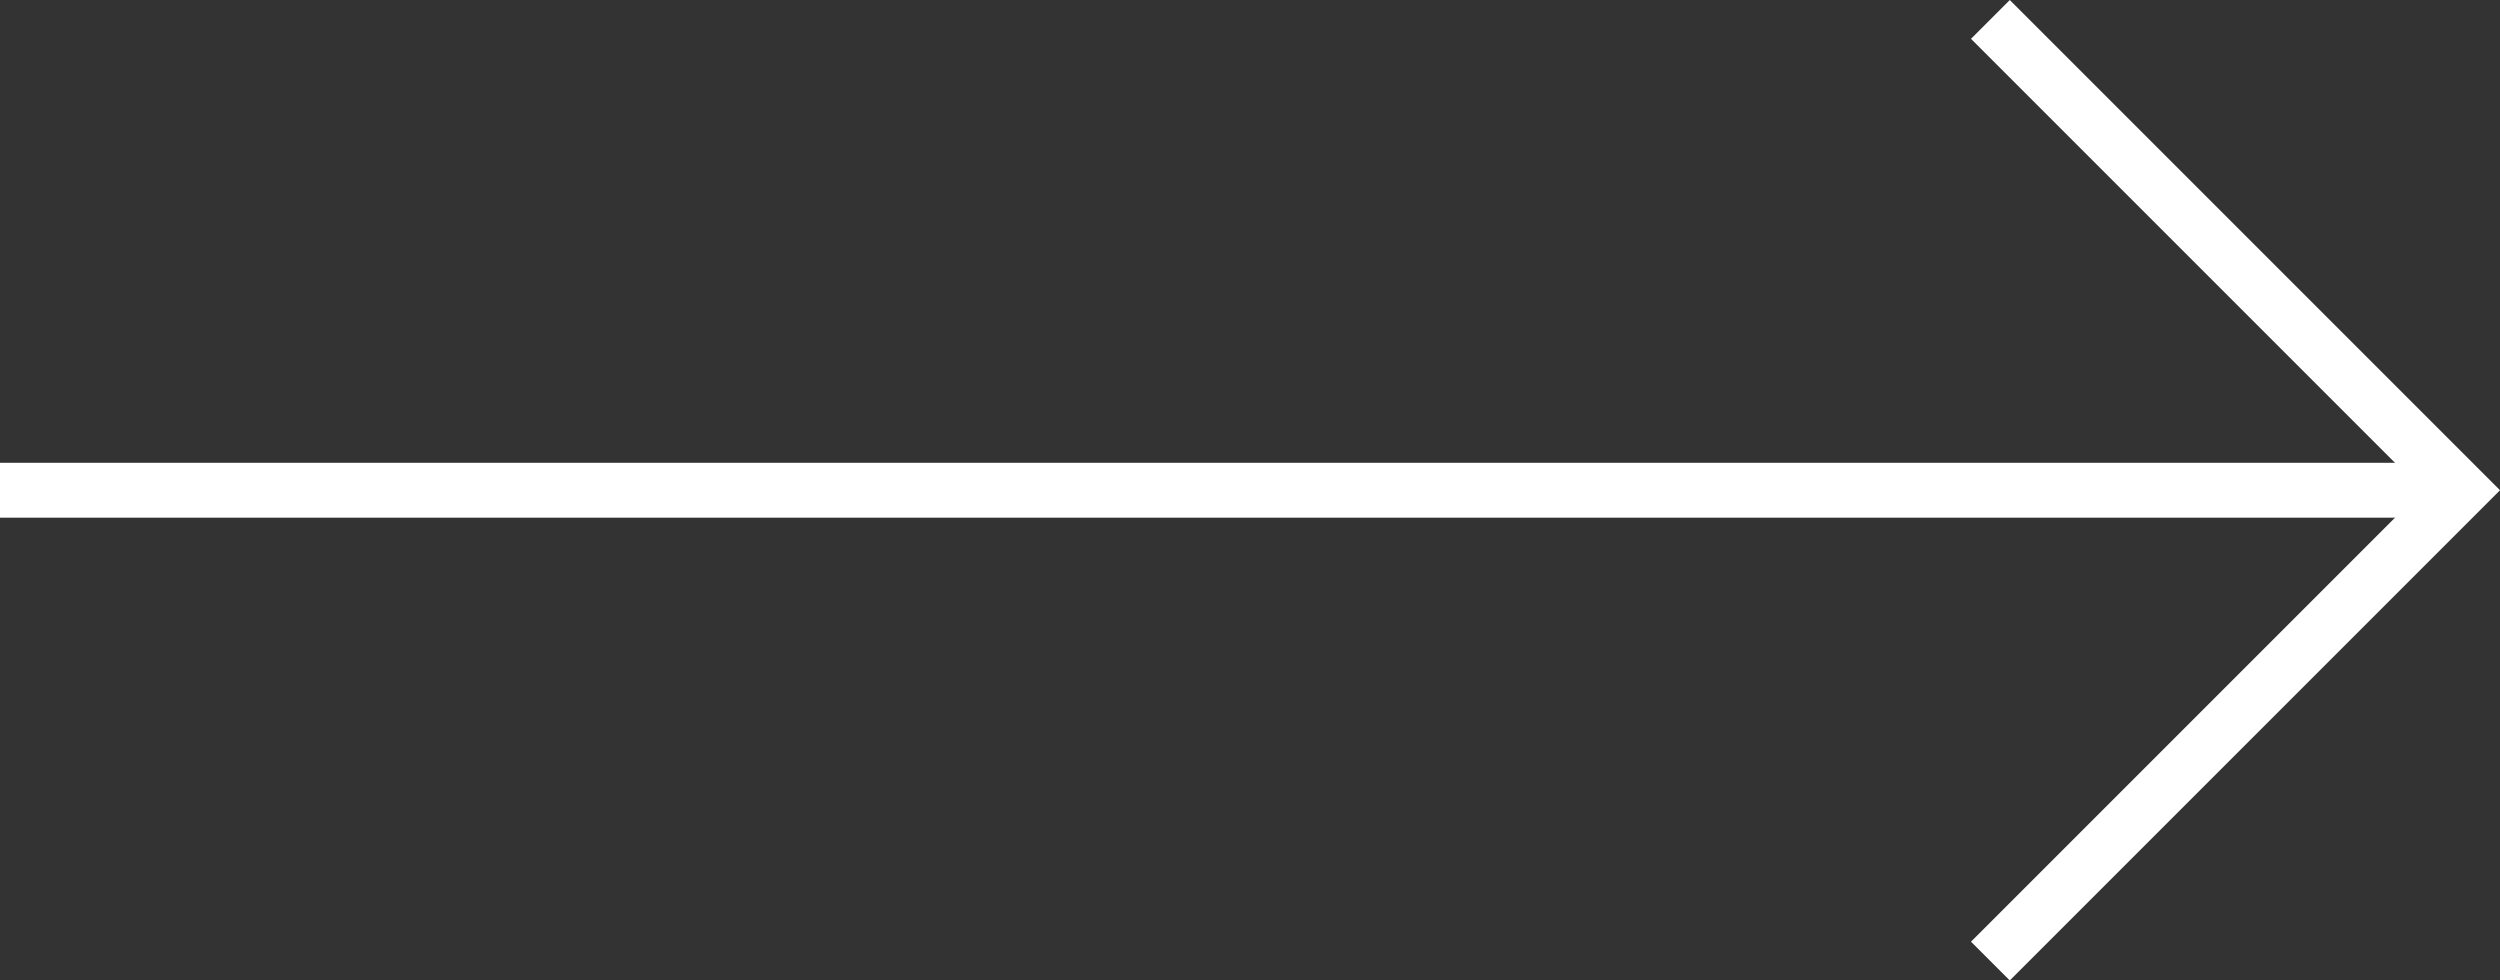 <svg xmlns="http://www.w3.org/2000/svg" width="45.579" height="17.875" viewBox="0 0 45.579 17.875">
  <rect x="0" y="0" width="45.579" height="17.875" fill="#333333" stroke="none"/>
  <g id="Icon_feather-arrow-right" data-name="Icon feather-arrow-right" transform="translate(0 0.354)">
    <path id="Path_208" data-name="Path 208" d="M7.5,18H52.372" transform="translate(-7.5 -9.416)" fill="none" stroke="#fff" stroke-linejoin="round" stroke-width="1"/>
    <path id="Path_209" data-name="Path 209" d="M18,7.5l8.584,8.584L18,24.668" transform="translate(18.288 -7.5)" fill="none" stroke="#fff" stroke-width="1"/>
  </g>
</svg>

